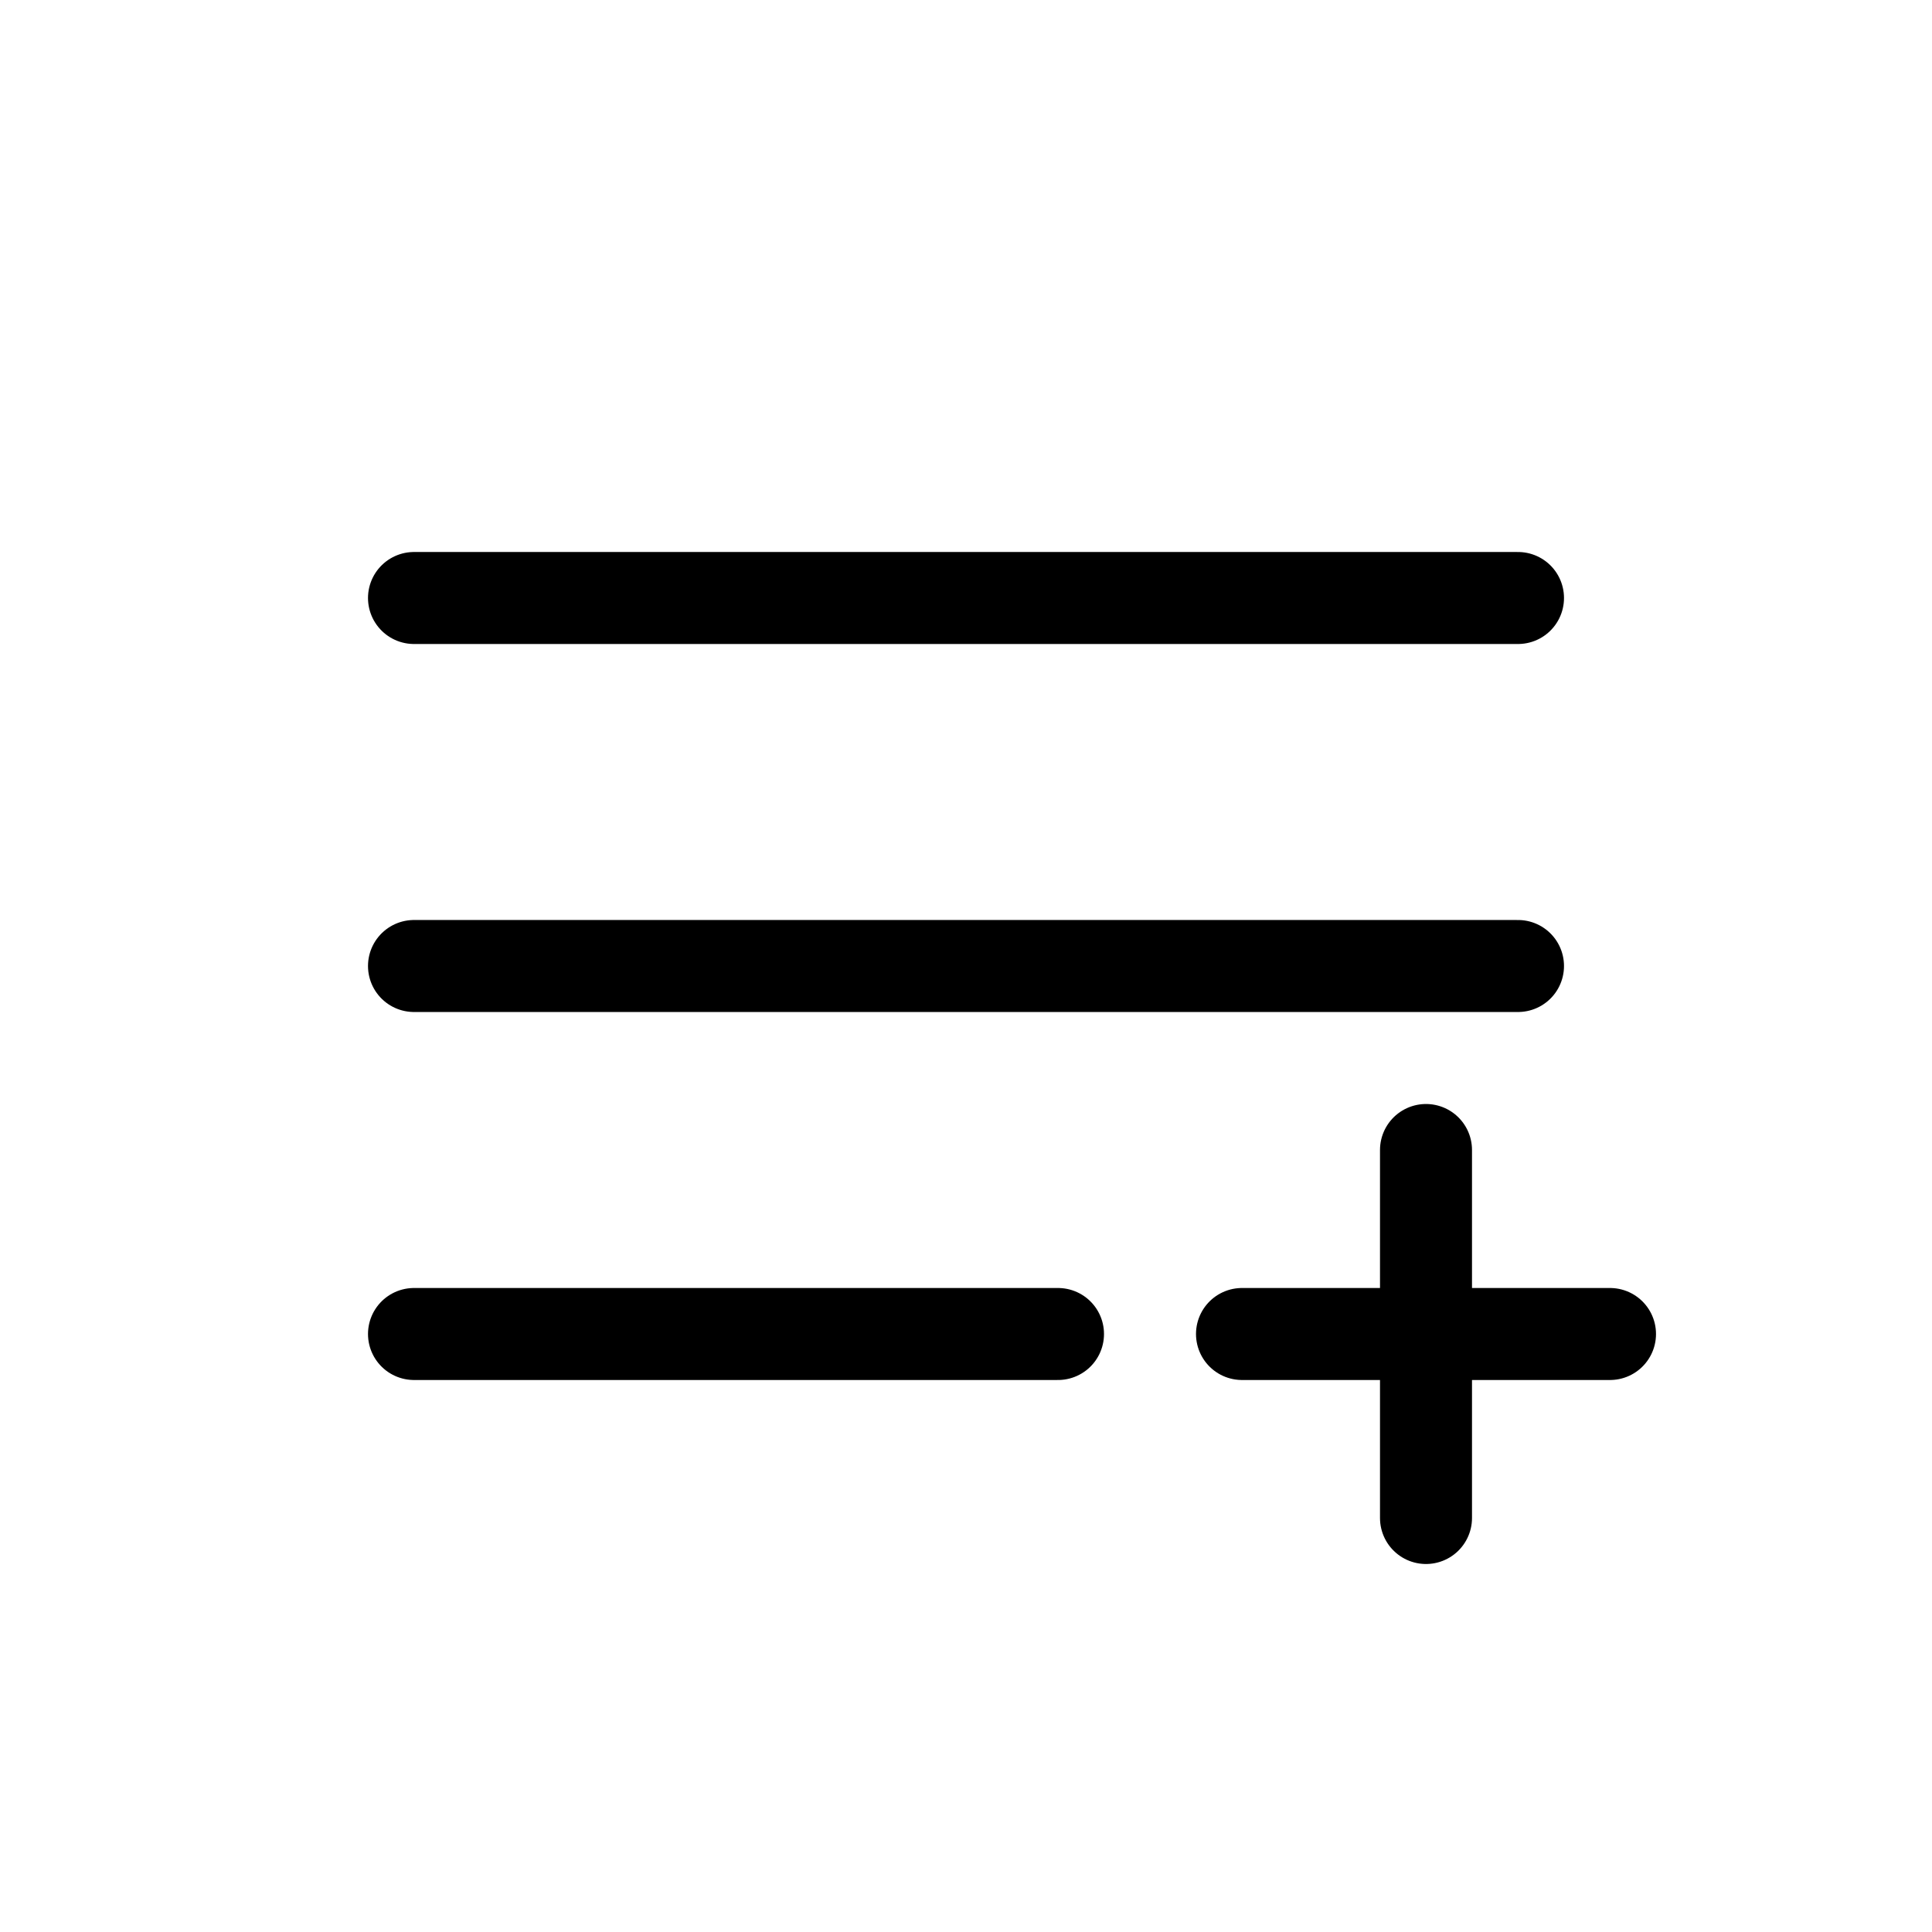 <?xml version="1.0" encoding="utf-8"?><!-- Uploaded to: SVG Repo, www.svgrepo.com, Generator: SVG Repo Mixer Tools -->
<svg width="800px" height="800px" viewBox="0 0 21 21" xmlns="http://www.w3.org/2000/svg">
<g fill="none" fill-rule="evenodd" stroke="#000000" stroke-linecap="round" stroke-linejoin="round" transform="translate(4 6)">
<path d="m.5.5h12"/>
<path d="m.5 4.5h12"/>
<path d="m.5 8.5h7"/>
<path d="m9.5 8.5h4zm2 2v-4z"/>
</g>
</svg>